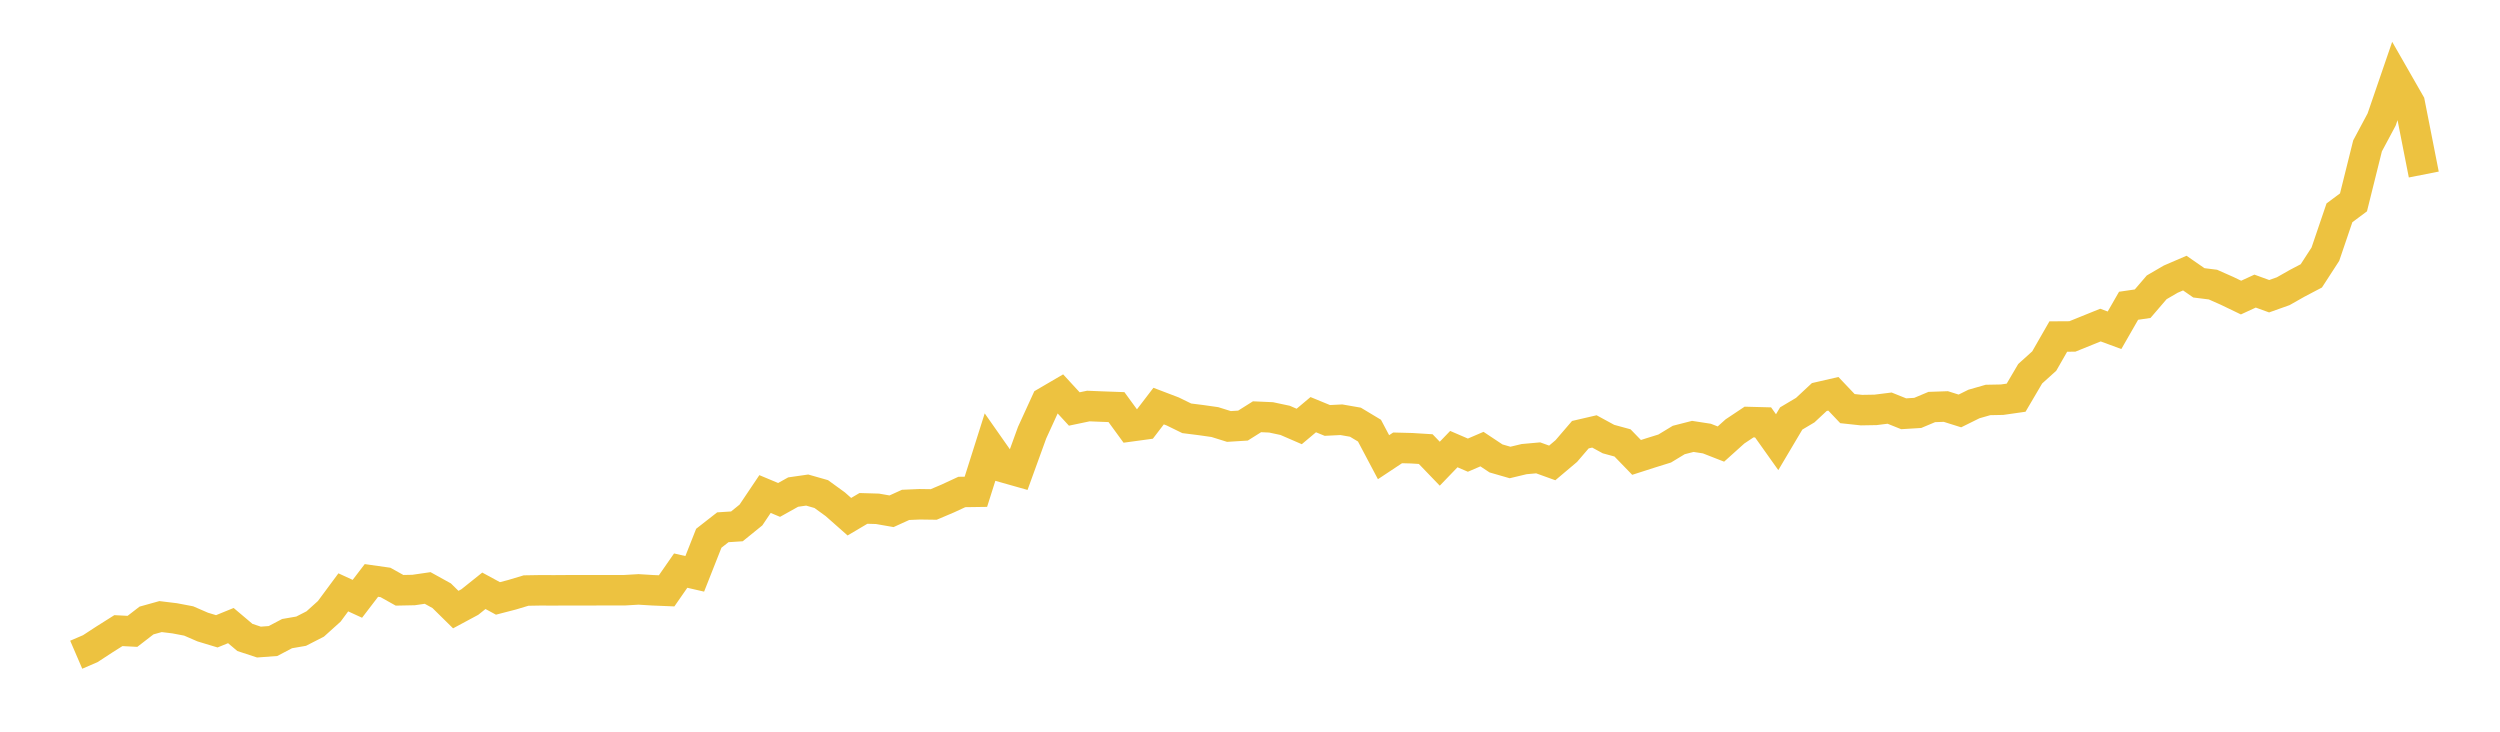 <svg width="164" height="48" xmlns="http://www.w3.org/2000/svg" xmlns:xlink="http://www.w3.org/1999/xlink"><path fill="none" stroke="rgb(237,194,64)" stroke-width="2" d="M5,42.95L5.922,42.553L6.844,41.951L7.766,41.369L8.689,41.417L9.611,40.705L10.533,40.448L11.455,40.56L12.377,40.735L13.299,41.135L14.222,41.414L15.144,41.038L16.066,41.817L16.988,42.12L17.91,42.051L18.832,41.565L19.754,41.406L20.677,40.934L21.599,40.104L22.521,38.858L23.443,39.282L24.365,38.077L25.287,38.208L26.21,38.724L27.132,38.705L28.054,38.571L28.976,39.081L29.898,39.989L30.82,39.494L31.743,38.756L32.665,39.256L33.587,39.017L34.509,38.74L35.431,38.724L36.353,38.727L37.275,38.721L38.198,38.721L39.12,38.721L40.042,38.719L40.964,38.719L41.886,38.665L42.808,38.721L43.731,38.759L44.653,37.432L45.575,37.644L46.497,35.309L47.419,34.589L48.341,34.53L49.263,33.783L50.186,32.409L51.108,32.795L52.03,32.28L52.952,32.148L53.874,32.411L54.796,33.08L55.719,33.896L56.641,33.351L57.563,33.378L58.485,33.539L59.407,33.12L60.329,33.08L61.251,33.093L62.174,32.701L63.096,32.274L64.018,32.261L64.94,29.348L65.862,30.663L66.784,30.924L67.707,28.381L68.629,26.367L69.551,25.828L70.473,26.829L71.395,26.636L72.317,26.673L73.24,26.706L74.162,27.97L75.084,27.844L76.006,26.639L76.928,26.99L77.85,27.441L78.772,27.557L79.695,27.688L80.617,27.976L81.539,27.919L82.461,27.339L83.383,27.38L84.305,27.576L85.228,27.976L86.15,27.202L87.072,27.581L87.994,27.535L88.916,27.696L89.838,28.25L90.76,29.992L91.683,29.38L92.605,29.404L93.527,29.461L94.449,30.419L95.371,29.461L96.293,29.858L97.216,29.461L98.138,30.073L99.06,30.339L99.982,30.118L100.904,30.035L101.826,30.368L102.749,29.589L103.671,28.515L104.593,28.301L105.515,28.803L106.437,29.055L107.359,30.006L108.281,29.71L109.204,29.423L110.126,28.864L111.048,28.628L111.97,28.77L112.892,29.13L113.814,28.301L114.737,27.686L115.659,27.71L116.581,29.007L117.503,27.452L118.425,26.904L119.347,26.045L120.269,25.833L121.192,26.805L122.114,26.904L123.036,26.888L123.958,26.773L124.88,27.143L125.802,27.087L126.725,26.7L127.647,26.668L128.569,26.958L129.491,26.502L130.413,26.238L131.335,26.22L132.257,26.088L133.18,24.517L134.102,23.685L135.024,22.077L135.946,22.071L136.868,21.698L137.79,21.325L138.713,21.666L139.635,20.058L140.557,19.923L141.479,18.849L142.401,18.312L143.323,17.915L144.246,18.554L145.168,18.669L146.09,19.077L147.012,19.521L147.934,19.096L148.856,19.432L149.778,19.104L150.701,18.581L151.623,18.097L152.545,16.674L153.467,13.962L154.389,13.275L155.311,9.57L156.234,7.843L157.156,5.156L158.078,6.767L159,11.449"></path></svg>